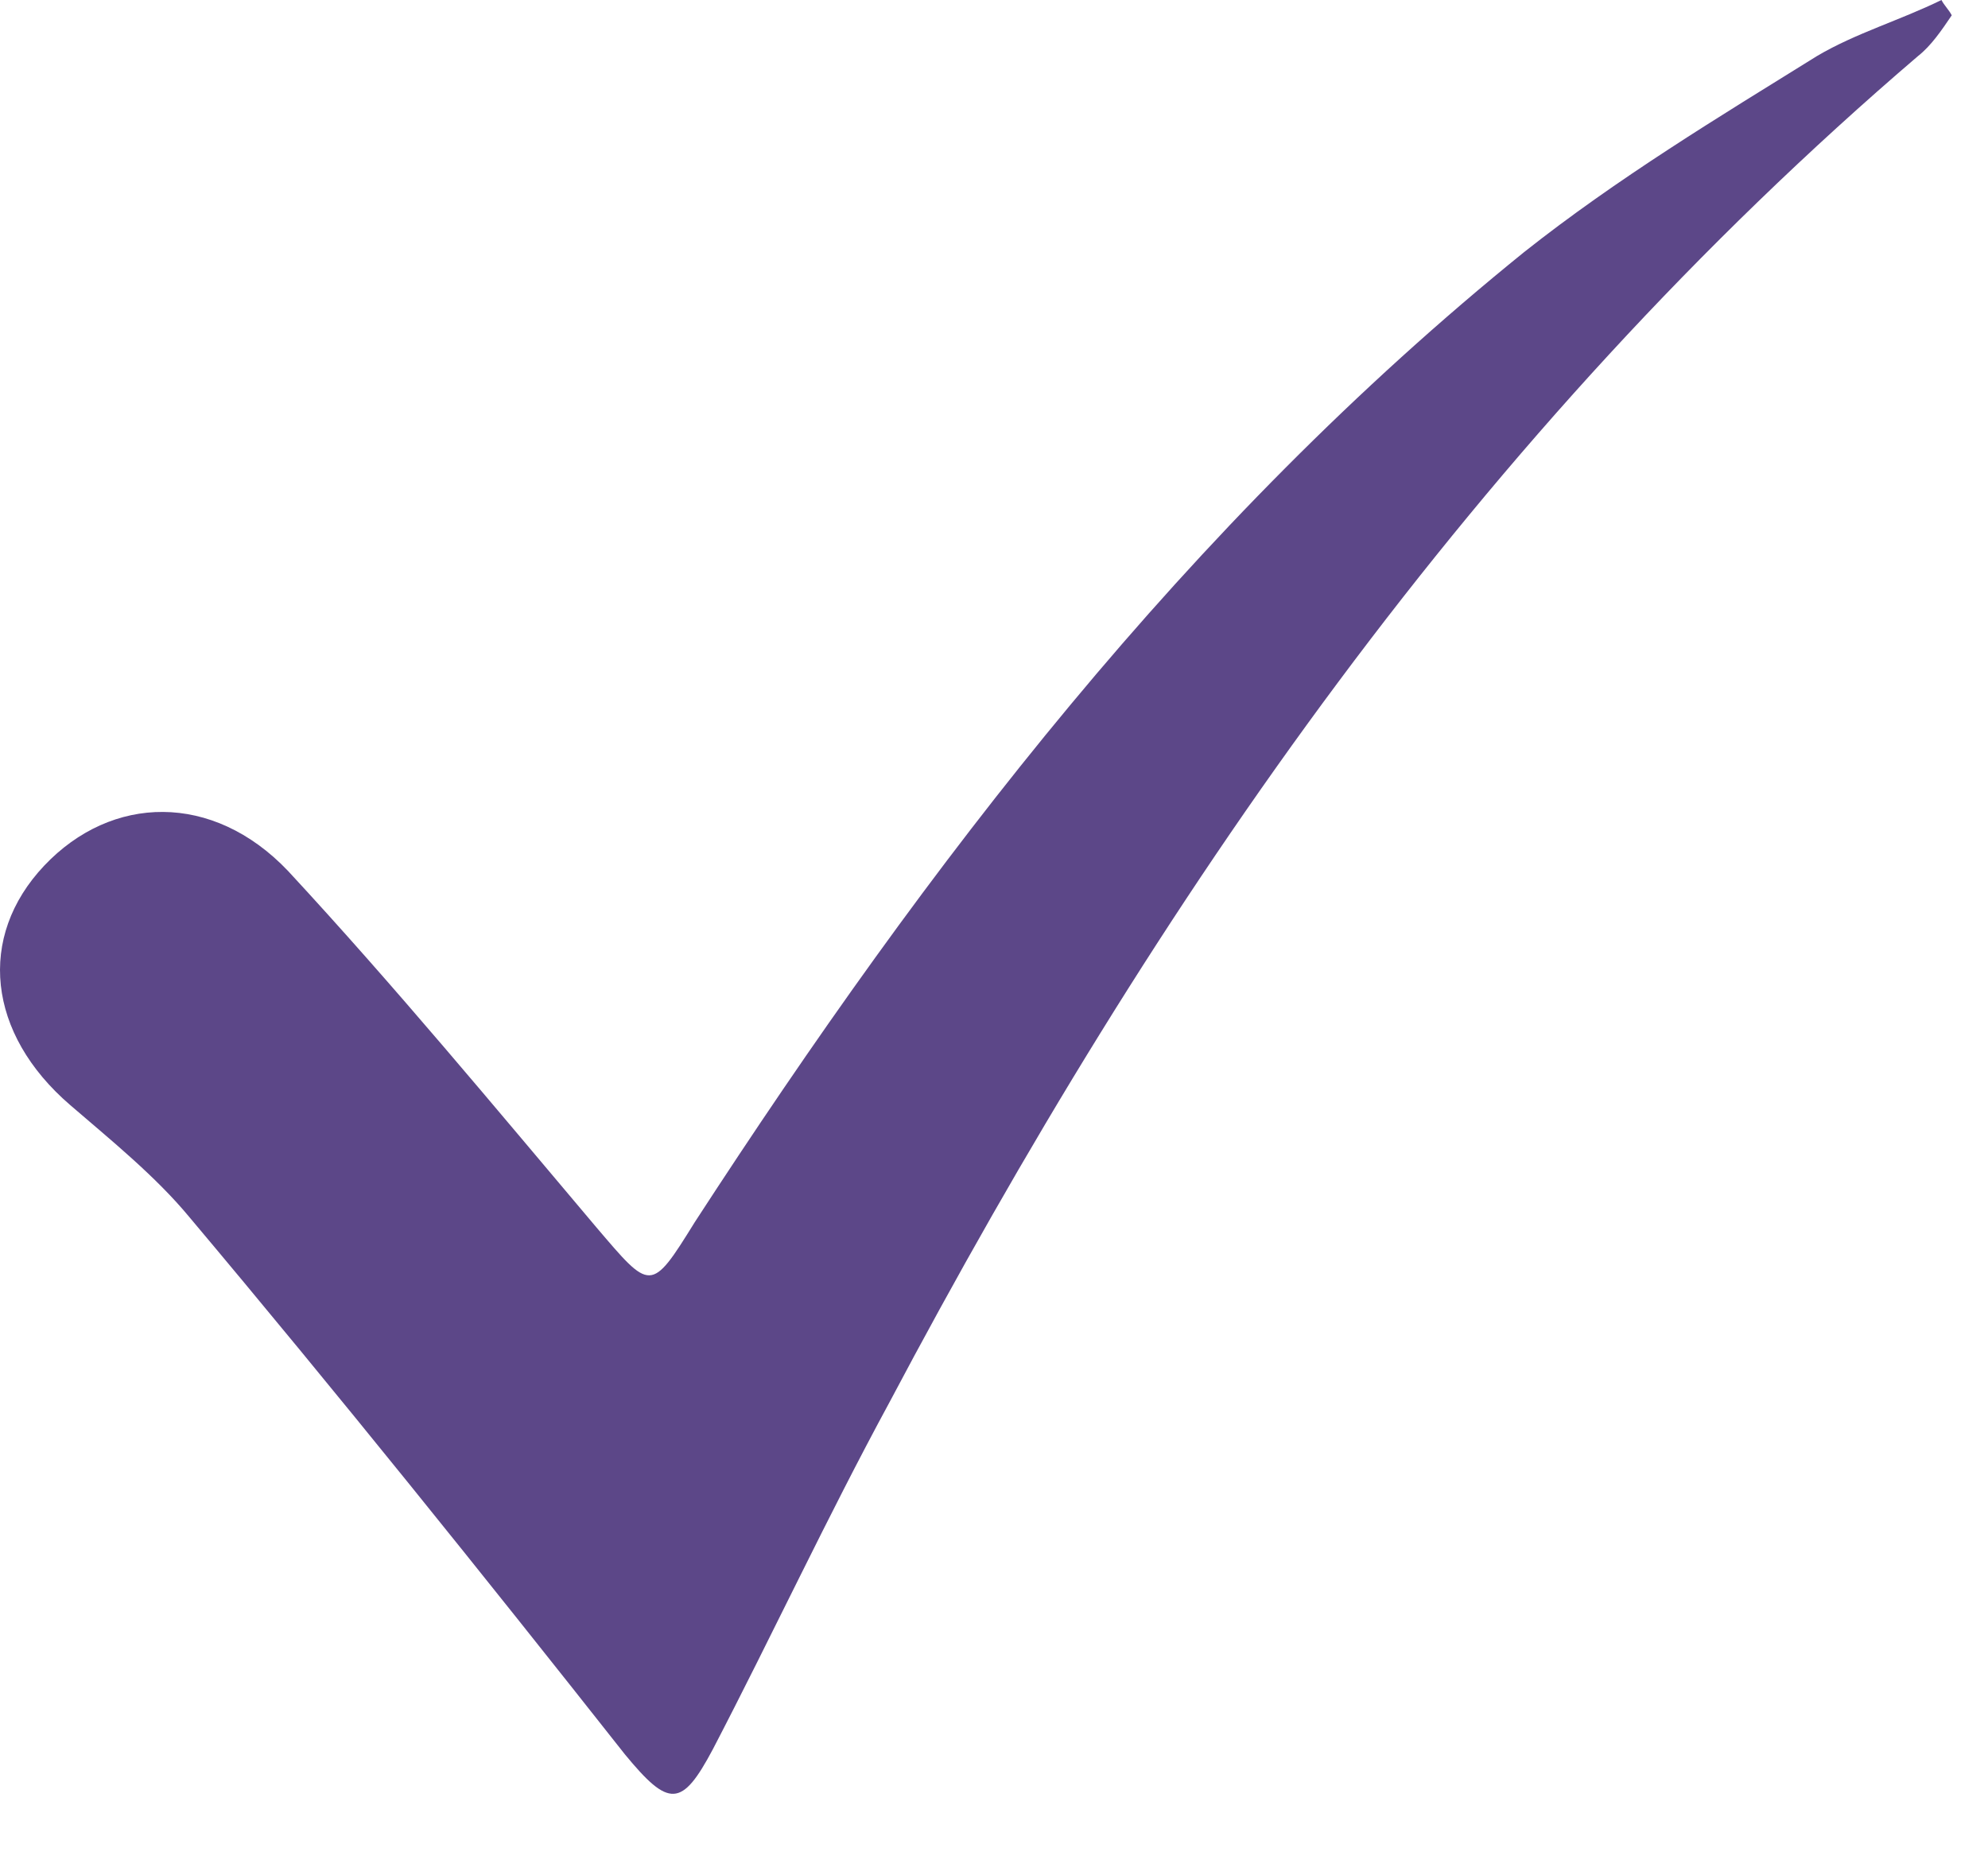 <svg width="17" height="16" viewBox="0 0 17 16" fill="none" xmlns="http://www.w3.org/2000/svg">
  <path d="M16.69 0.131C16.602 0.261 16.513 0.392 16.402 0.479C12.634 3.702 9.886 7.686 7.603 11.998C7.072 12.977 6.606 13.979 6.096 14.959C5.83 15.46 5.72 15.46 5.343 15.002C4.124 13.457 2.883 11.911 1.619 10.408C1.331 10.06 0.954 9.755 0.6 9.45C-0.109 8.84 -0.198 8.013 0.378 7.403C0.954 6.794 1.819 6.772 2.462 7.447C3.37 8.427 4.235 9.472 5.099 10.495C5.564 11.04 5.564 11.061 5.941 10.452C7.936 7.381 10.152 4.486 13.033 2.156C13.831 1.524 14.696 1.002 15.538 0.479C15.87 0.283 16.247 0.174 16.602 0C16.624 0.044 16.668 0.087 16.69 0.131Z" fill="#5C4788"/>
</svg>